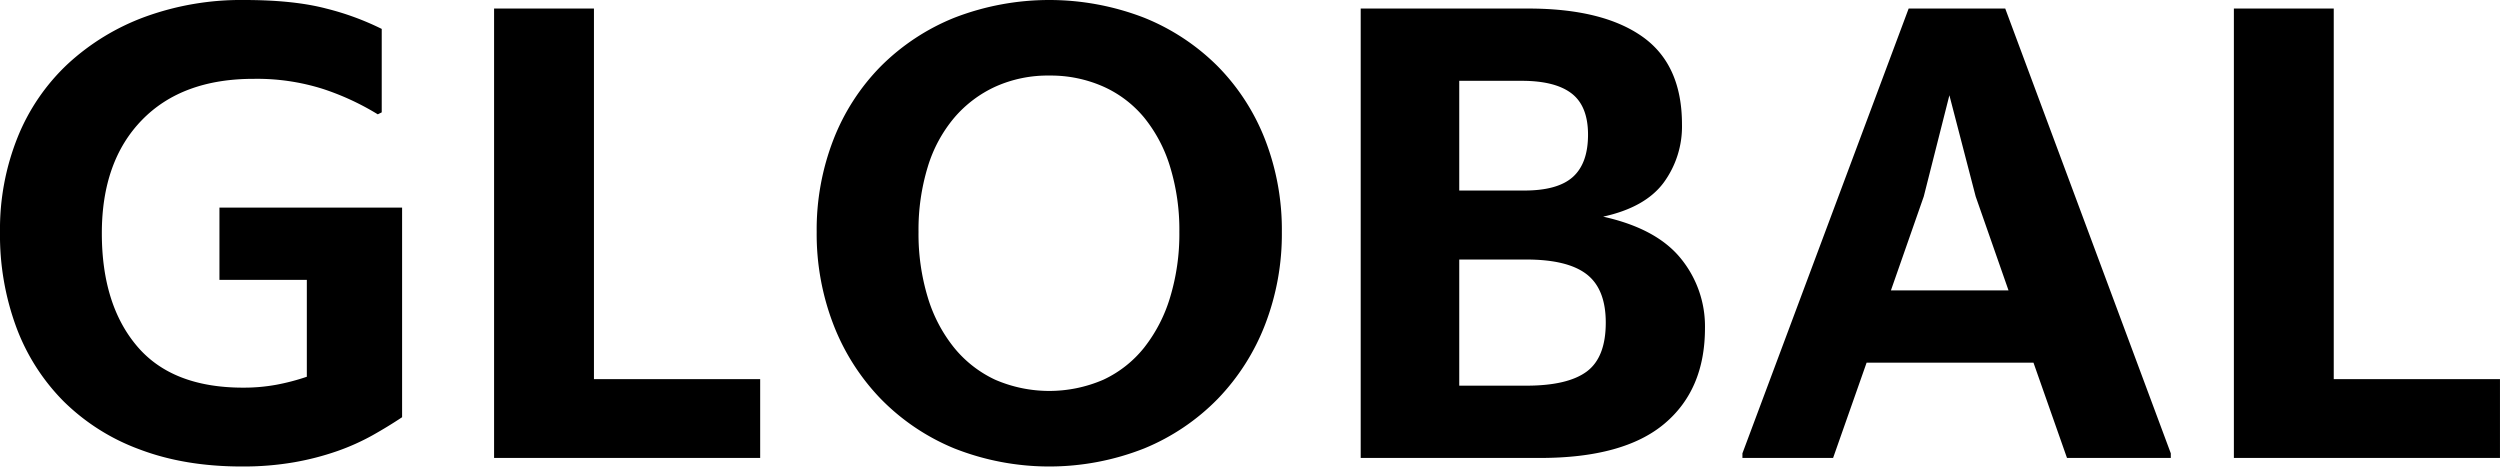 <svg xmlns="http://www.w3.org/2000/svg" width="913.21" height="170.406" viewBox="0 0 913.21 170.406">
  <defs>
    <style>
      .cls-1 {
        fill-rule: evenodd;
      }
    </style>
  </defs>
  <path id="c_typography02.svg" class="cls-1" d="M2332.29,932.121v-76.56h-66.72v26.4h31.92v35.377a80.169,80.169,0,0,1-11.16,2.929,65.784,65.784,0,0,1-12.12,1.054q-25.92,0-38.76-15.176t-12.84-41.224q0-26.286,14.64-41.344t40.8-15.056a79.636,79.636,0,0,1,25.44,3.72,95.25,95.25,0,0,1,19.92,9.24l1.44-.72v-30.48a100.26,100.26,0,0,0-20.28-7.44q-11.88-3.117-29.88-3.12a102.519,102.519,0,0,0-36.24,6.12,84.5,84.5,0,0,0-28.2,17.16,75.067,75.067,0,0,0-18.36,26.76,90.167,90.167,0,0,0-6.48,34.68,97.218,97.218,0,0,0,6,34.92,75.934,75.934,0,0,0,17.28,27,77.41,77.41,0,0,0,27.72,17.52q16.44,6.239,37.32,6.24a108.554,108.554,0,0,0,19.2-1.56,100.169,100.169,0,0,0,15.72-4.08,82.774,82.774,0,0,0,12.84-5.76q5.76-3.24,10.8-6.6h0Zm33.6,14.88h97.2V918.2h-60.72V782.841h-36.48V947Zm237.48-3.48a80.063,80.063,0,0,0,26.88-18.12,81.025,81.025,0,0,0,17.28-27.12,91.84,91.84,0,0,0,6.12-33.84,90.917,90.917,0,0,0-6.12-33.72,78.727,78.727,0,0,0-17.28-26.76,80.42,80.42,0,0,0-26.88-17.76,96.041,96.041,0,0,0-69.36,0,80.42,80.42,0,0,0-26.88,17.76,78.727,78.727,0,0,0-17.28,26.76,90.917,90.917,0,0,0-6.12,33.72,91.84,91.84,0,0,0,6.12,33.84,81.025,81.025,0,0,0,17.28,27.12,80.063,80.063,0,0,0,26.88,18.12A94.414,94.414,0,0,0,2603.37,943.521Zm-54.48-25.114a42.506,42.506,0,0,1-15-11.737,54.115,54.115,0,0,1-9.6-18.394,79.764,79.764,0,0,1-3.36-23.839,78.579,78.579,0,0,1,3.36-23.715,50.508,50.508,0,0,1,9.72-18.03,43.663,43.663,0,0,1,15.12-11.377,46.608,46.608,0,0,1,19.56-3.994,47.431,47.431,0,0,1,19.68,3.994,41.131,41.131,0,0,1,15,11.377,52.755,52.755,0,0,1,9.48,18.03,78.579,78.579,0,0,1,3.36,23.715,79.764,79.764,0,0,1-3.36,23.839,55.372,55.372,0,0,1-9.48,18.394,41.405,41.405,0,0,1-14.88,11.737A49.7,49.7,0,0,1,2548.89,918.407Zm192.36-109.166q12.24,0,18.24,4.616t6,15.06q0,10.446-5.52,15.424t-17.76,4.98h-23.76v-40.08h22.8Zm1.68,65.28q15.12,0,22.08,5.4t6.96,17.64q0,12.723-6.96,17.88t-22.08,5.16h-24.48v-46.08h24.48ZM2682.45,947h65.52q30.48,0,45.36-12.454t14.88-34.969a39.17,39.17,0,0,0-8.88-25.507q-8.88-10.9-28.32-15.21,15.36-3.364,22.08-12.39a34.646,34.646,0,0,0,6.72-21.289q0-21.893-14.52-32.115t-41.64-10.226h-61.2V947Zm205.68-95.52,9.36-36.96,9.6,36.96,12,34.32h-42.96ZM2940.45,947h37.92v-1.68l-60.48-162.48h-35.28l-60.72,162.48V947h33.12l12.24-34.8h60.96Zm60.96,0h97.2V918.2h-60.72V782.841h-36.48V947Z" transform="translate(-2185.41 -779.719)"/>
</svg>

